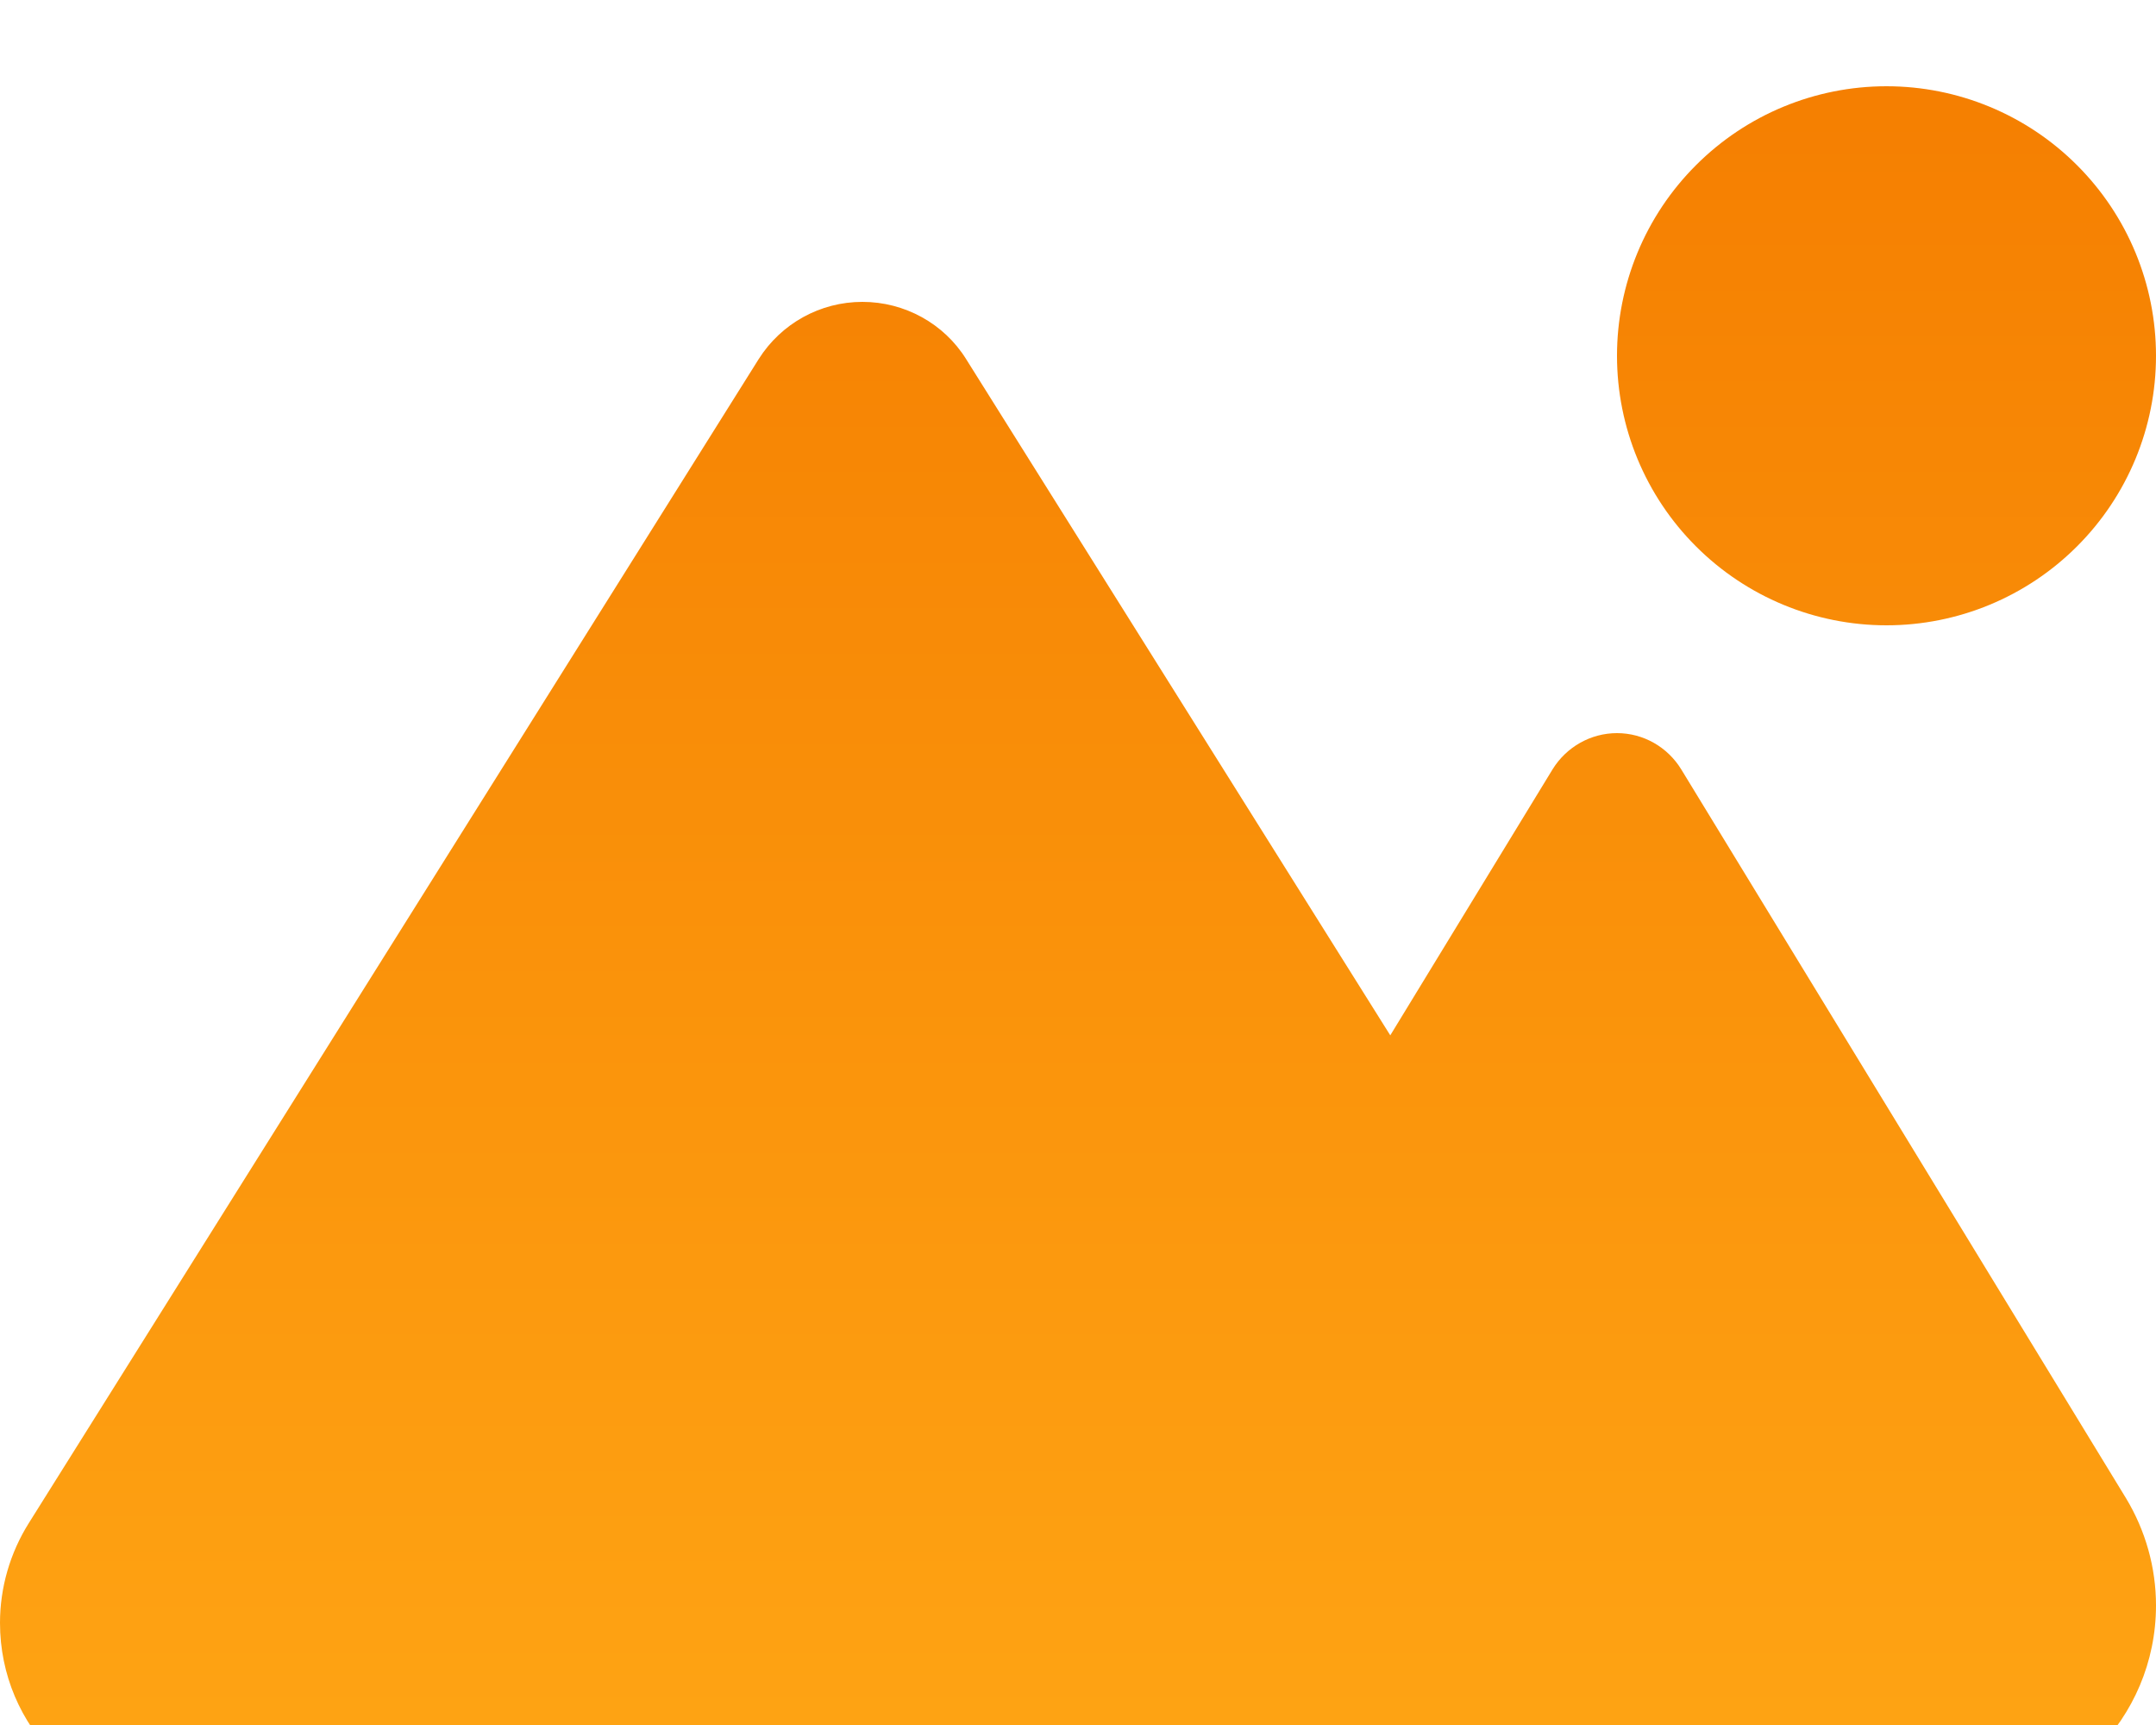 <svg width="50" height="40" viewBox="0 0 50 40" fill="none" xmlns="http://www.w3.org/2000/svg">
<g filter="url(#filter0_i_25_5051)">
<path d="M43.75 12.5C45.408 12.5 46.997 11.841 48.169 10.669C49.342 9.497 50 7.908 50 6.25C50 4.592 49.342 3.003 48.169 1.831C46.997 0.658 45.408 0 43.75 0C42.092 0 40.503 0.658 39.331 1.831C38.158 3.003 37.5 4.592 37.5 6.25C37.5 7.908 38.158 9.497 39.331 10.669C40.503 11.841 42.092 12.5 43.75 12.5ZM4.367 40H29.773H35.633H45.227C47.867 40 50 37.859 50 35.227C50 34.352 49.758 33.492 49.305 32.742L38.992 15.844C38.672 15.32 38.109 15 37.5 15C36.891 15 36.328 15.32 36.008 15.836L32.242 22.008L22.406 6.328C21.891 5.5 20.977 5 20 5C19.023 5 18.117 5.5 17.594 6.328L0.672 33.312C0.234 34.008 0 34.812 0 35.633C0 38.047 1.953 40 4.367 40Z" fill="url(#paint0_linear_25_5051)"/>
</g>
<defs>
<filter id="filter0_i_25_5051" x="0" y="0" width="50" height="42" filterUnits="userSpaceOnUse" color-interpolation-filters="sRGB">
<feFlood flood-opacity="0" result="BackgroundImageFix"/>
<feBlend mode="normal" in="SourceGraphic" in2="BackgroundImageFix" result="shape"/>
<feColorMatrix in="SourceAlpha" type="matrix" values="0 0 0 0 0 0 0 0 0 0 0 0 0 0 0 0 0 0 127 0" result="hardAlpha"/>
<feOffset dy="2"/>
<feGaussianBlur stdDeviation="2"/>
<feComposite in2="hardAlpha" operator="arithmetic" k2="-1" k3="1"/>
<feColorMatrix type="matrix" values="0 0 0 0 0 0 0 0 0 0 0 0 0 0 0 0 0 0 0.25 0"/>
<feBlend mode="normal" in2="shape" result="effect1_innerShadow_25_5051"/>
</filter>
<linearGradient id="paint0_linear_25_5051" x1="25" y1="0" x2="25" y2="40" gradientUnits="userSpaceOnUse">
<stop stop-color="#F57F01"/>
<stop offset="1" stop-color="#FFA514"/>
</linearGradient>
</defs>
</svg>
